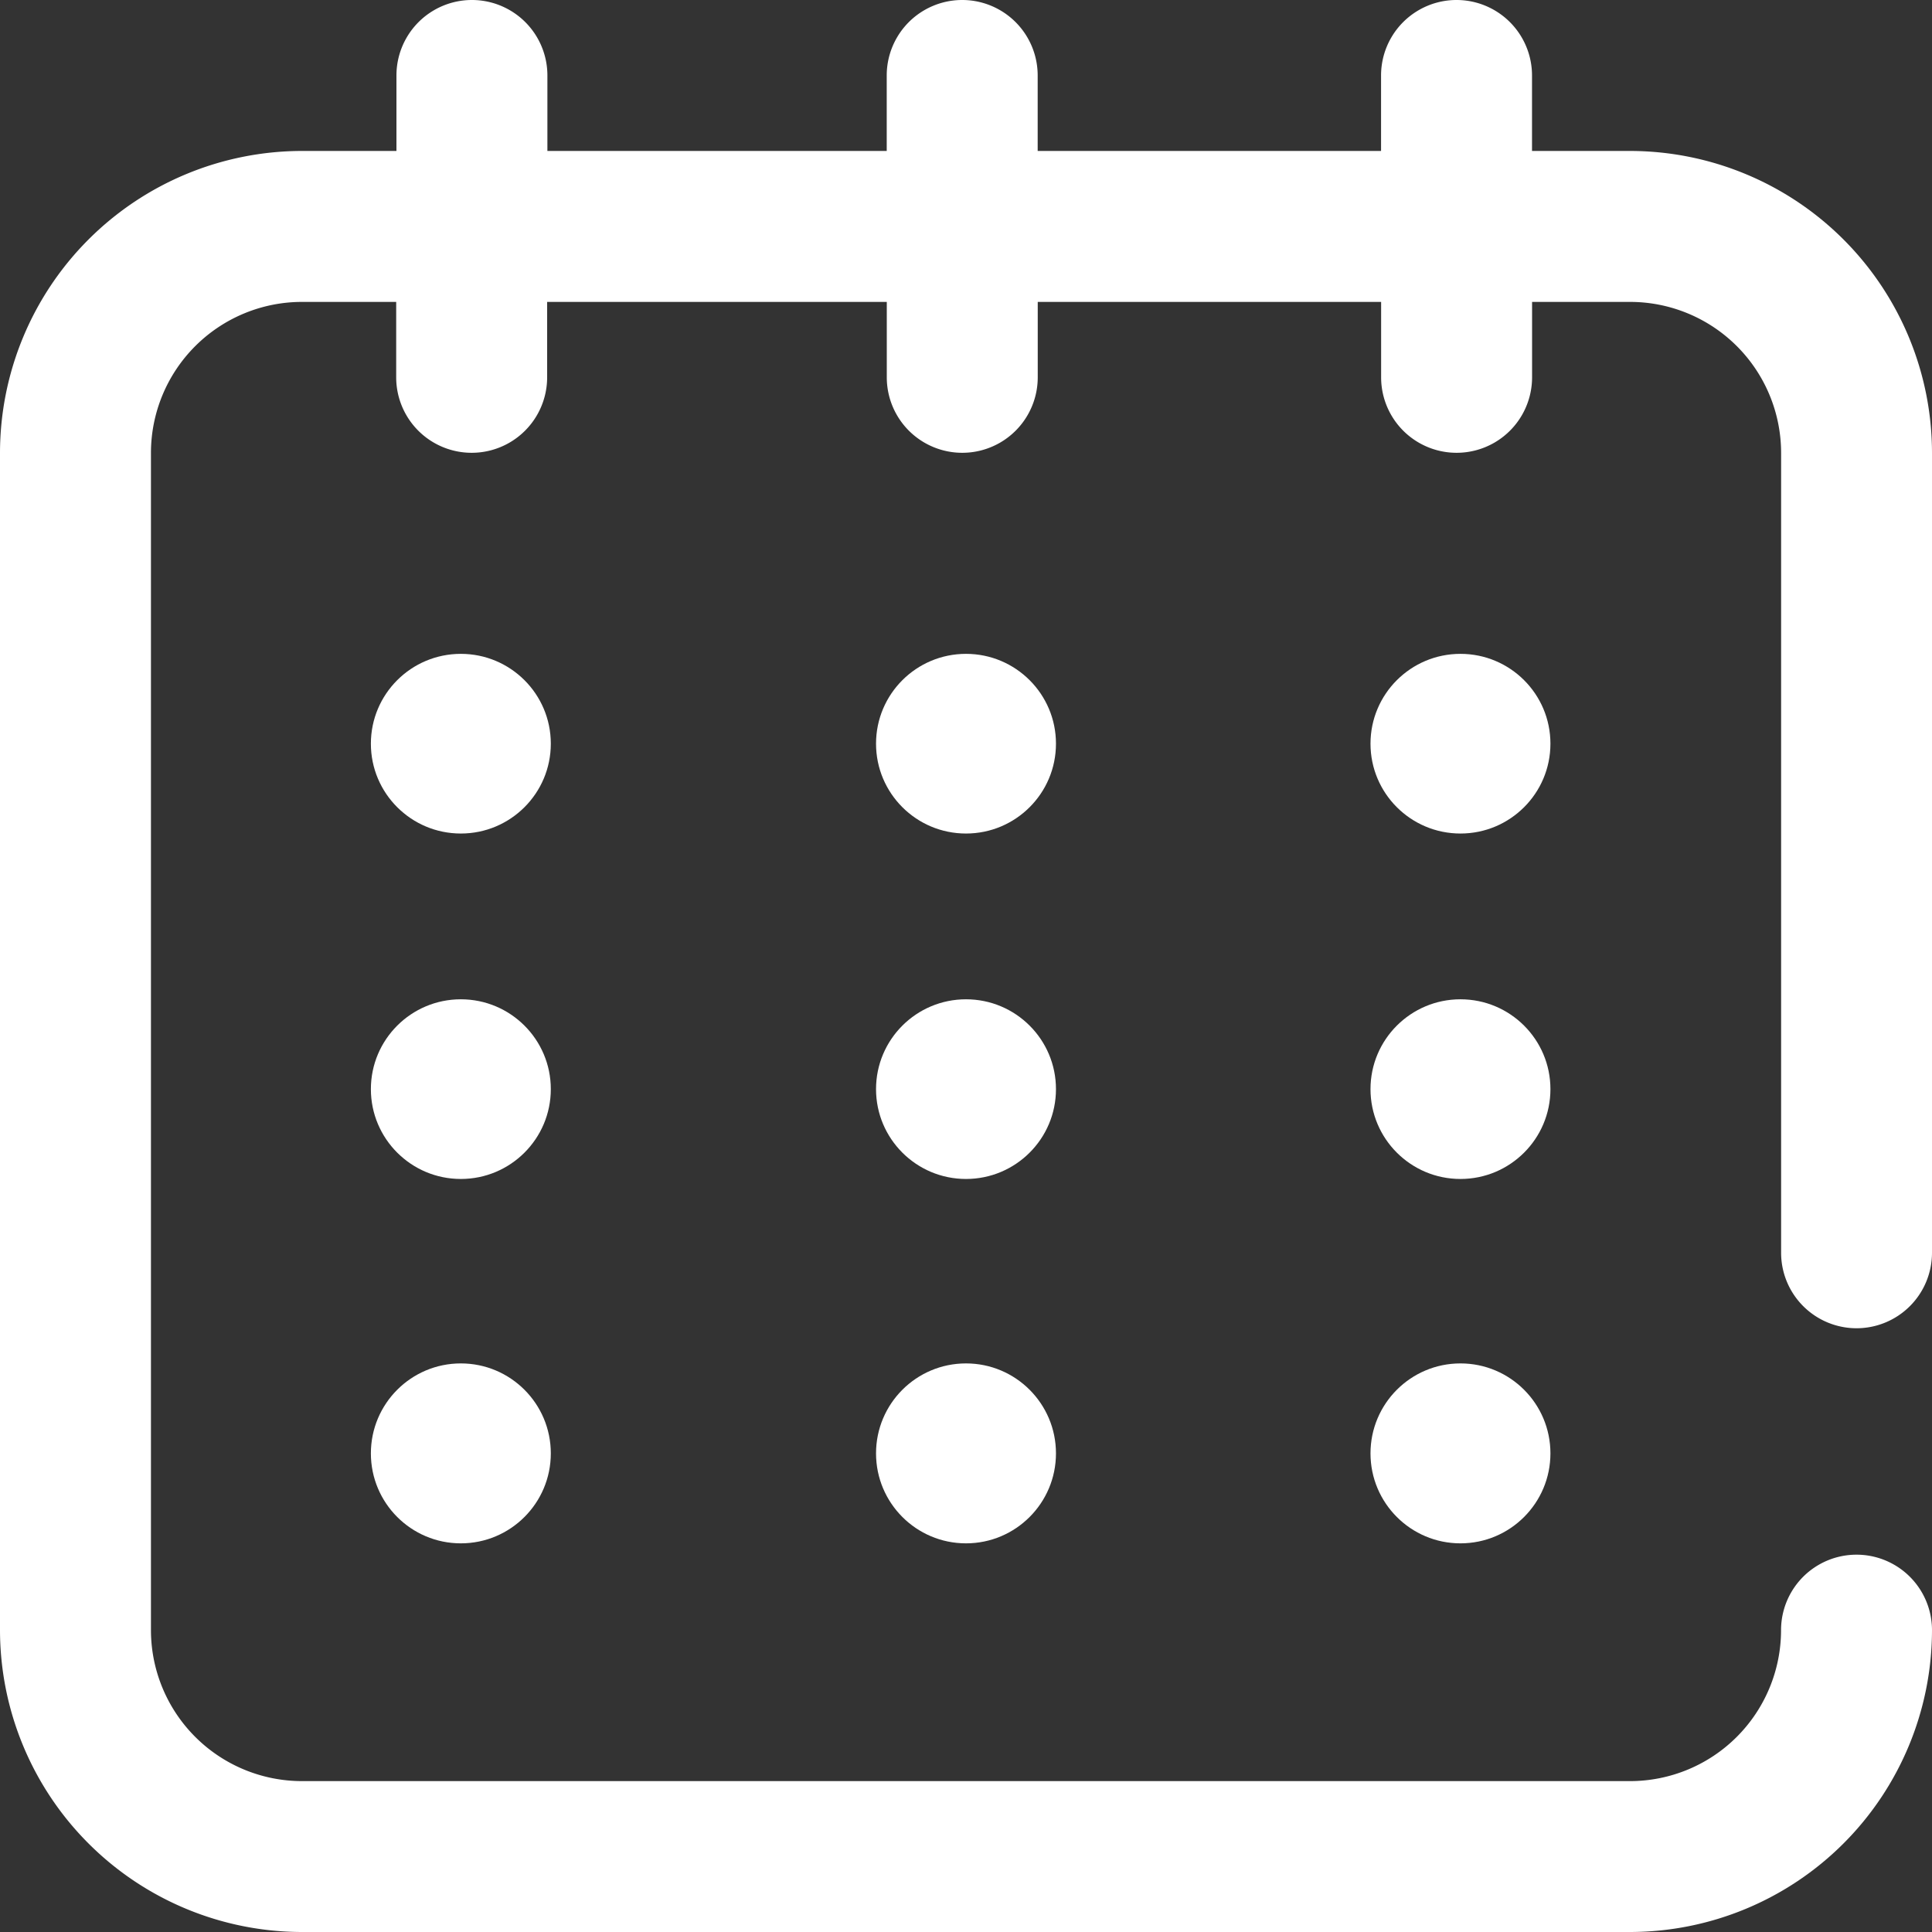 <?xml version="1.0" encoding="UTF-8"?>
<svg xmlns="http://www.w3.org/2000/svg" id="calendar" width="30" height="30" viewBox="0 0 30 30">
  <rect x="0" y="0" width="30" height="30" fill="#333333" stroke="none"/>
  <g id="Group_5" data-name="Group 5">
    <g id="Group_4" data-name="Group 4">
      <path id="Path_5" data-name="Path 5" d="M28.828,20.625A1.172,1.172,0,0,0,30,19.453V7.031a4.693,4.693,0,0,0-4.687-4.687H23.789V1.172a1.172,1.172,0,1,0-2.344,0V2.344H16.113V1.172a1.172,1.172,0,0,0-2.344,0V2.344H8.5V1.172a1.172,1.172,0,0,0-2.344,0V2.344H4.688A4.693,4.693,0,0,0,0,7.031V25.313A4.693,4.693,0,0,0,4.688,30H25.313A4.693,4.693,0,0,0,30,25.313a1.172,1.172,0,0,0-2.344,0,2.346,2.346,0,0,1-2.344,2.344H4.688a2.346,2.346,0,0,1-2.344-2.344V7.031A2.346,2.346,0,0,1,4.688,4.688H6.152V5.859a1.172,1.172,0,0,0,2.344,0V4.688H13.77V5.859a1.172,1.172,0,0,0,2.344,0V4.688h5.332V5.859a1.172,1.172,0,1,0,2.344,0V4.688h1.523a2.346,2.346,0,0,1,2.344,2.344V19.453A1.172,1.172,0,0,0,28.828,20.625Z" fill="#fff"></path>
      <circle id="Ellipse_3" data-name="Ellipse 3" cx="1.397" cy="1.397" r="1.397" transform="translate(5.759 21.171)" fill="#fff"></circle>
      <circle id="Ellipse_6" data-name="Ellipse 6" cx="1.397" cy="1.397" r="1.397" transform="translate(13.603 21.171)" fill="#fff"></circle>
      <circle id="Ellipse_12" data-name="Ellipse 12" cx="1.397" cy="1.397" r="1.397" transform="translate(21.281 21.171)" fill="#fff"></circle>
      <ellipse id="Ellipse_4" data-name="Ellipse 4" cx="1.397" cy="1.395" rx="1.397" ry="1.395" transform="translate(5.759 10.153)" fill="#fff"></ellipse>
      <ellipse id="Ellipse_8" data-name="Ellipse 8" cx="1.397" cy="1.395" rx="1.397" ry="1.395" transform="translate(13.603 10.153)" fill="#fff"></ellipse>
      <ellipse id="Ellipse_14" data-name="Ellipse 14" cx="1.397" cy="1.395" rx="1.397" ry="1.395" transform="translate(21.281 10.153)" fill="#fff"></ellipse>
      <ellipse id="Ellipse_5" data-name="Ellipse 5" cx="1.397" cy="1.395" rx="1.397" ry="1.395" transform="translate(5.759 15.517)" fill="#fff"></ellipse>
      <ellipse id="Ellipse_7" data-name="Ellipse 7" cx="1.397" cy="1.395" rx="1.397" ry="1.395" transform="translate(13.603 15.517)" fill="#fff"></ellipse>
      <ellipse id="Ellipse_13" data-name="Ellipse 13" cx="1.397" cy="1.395" rx="1.397" ry="1.395" transform="translate(21.281 15.517)" fill="#fff"></ellipse>
    </g>
  </g>
</svg>
